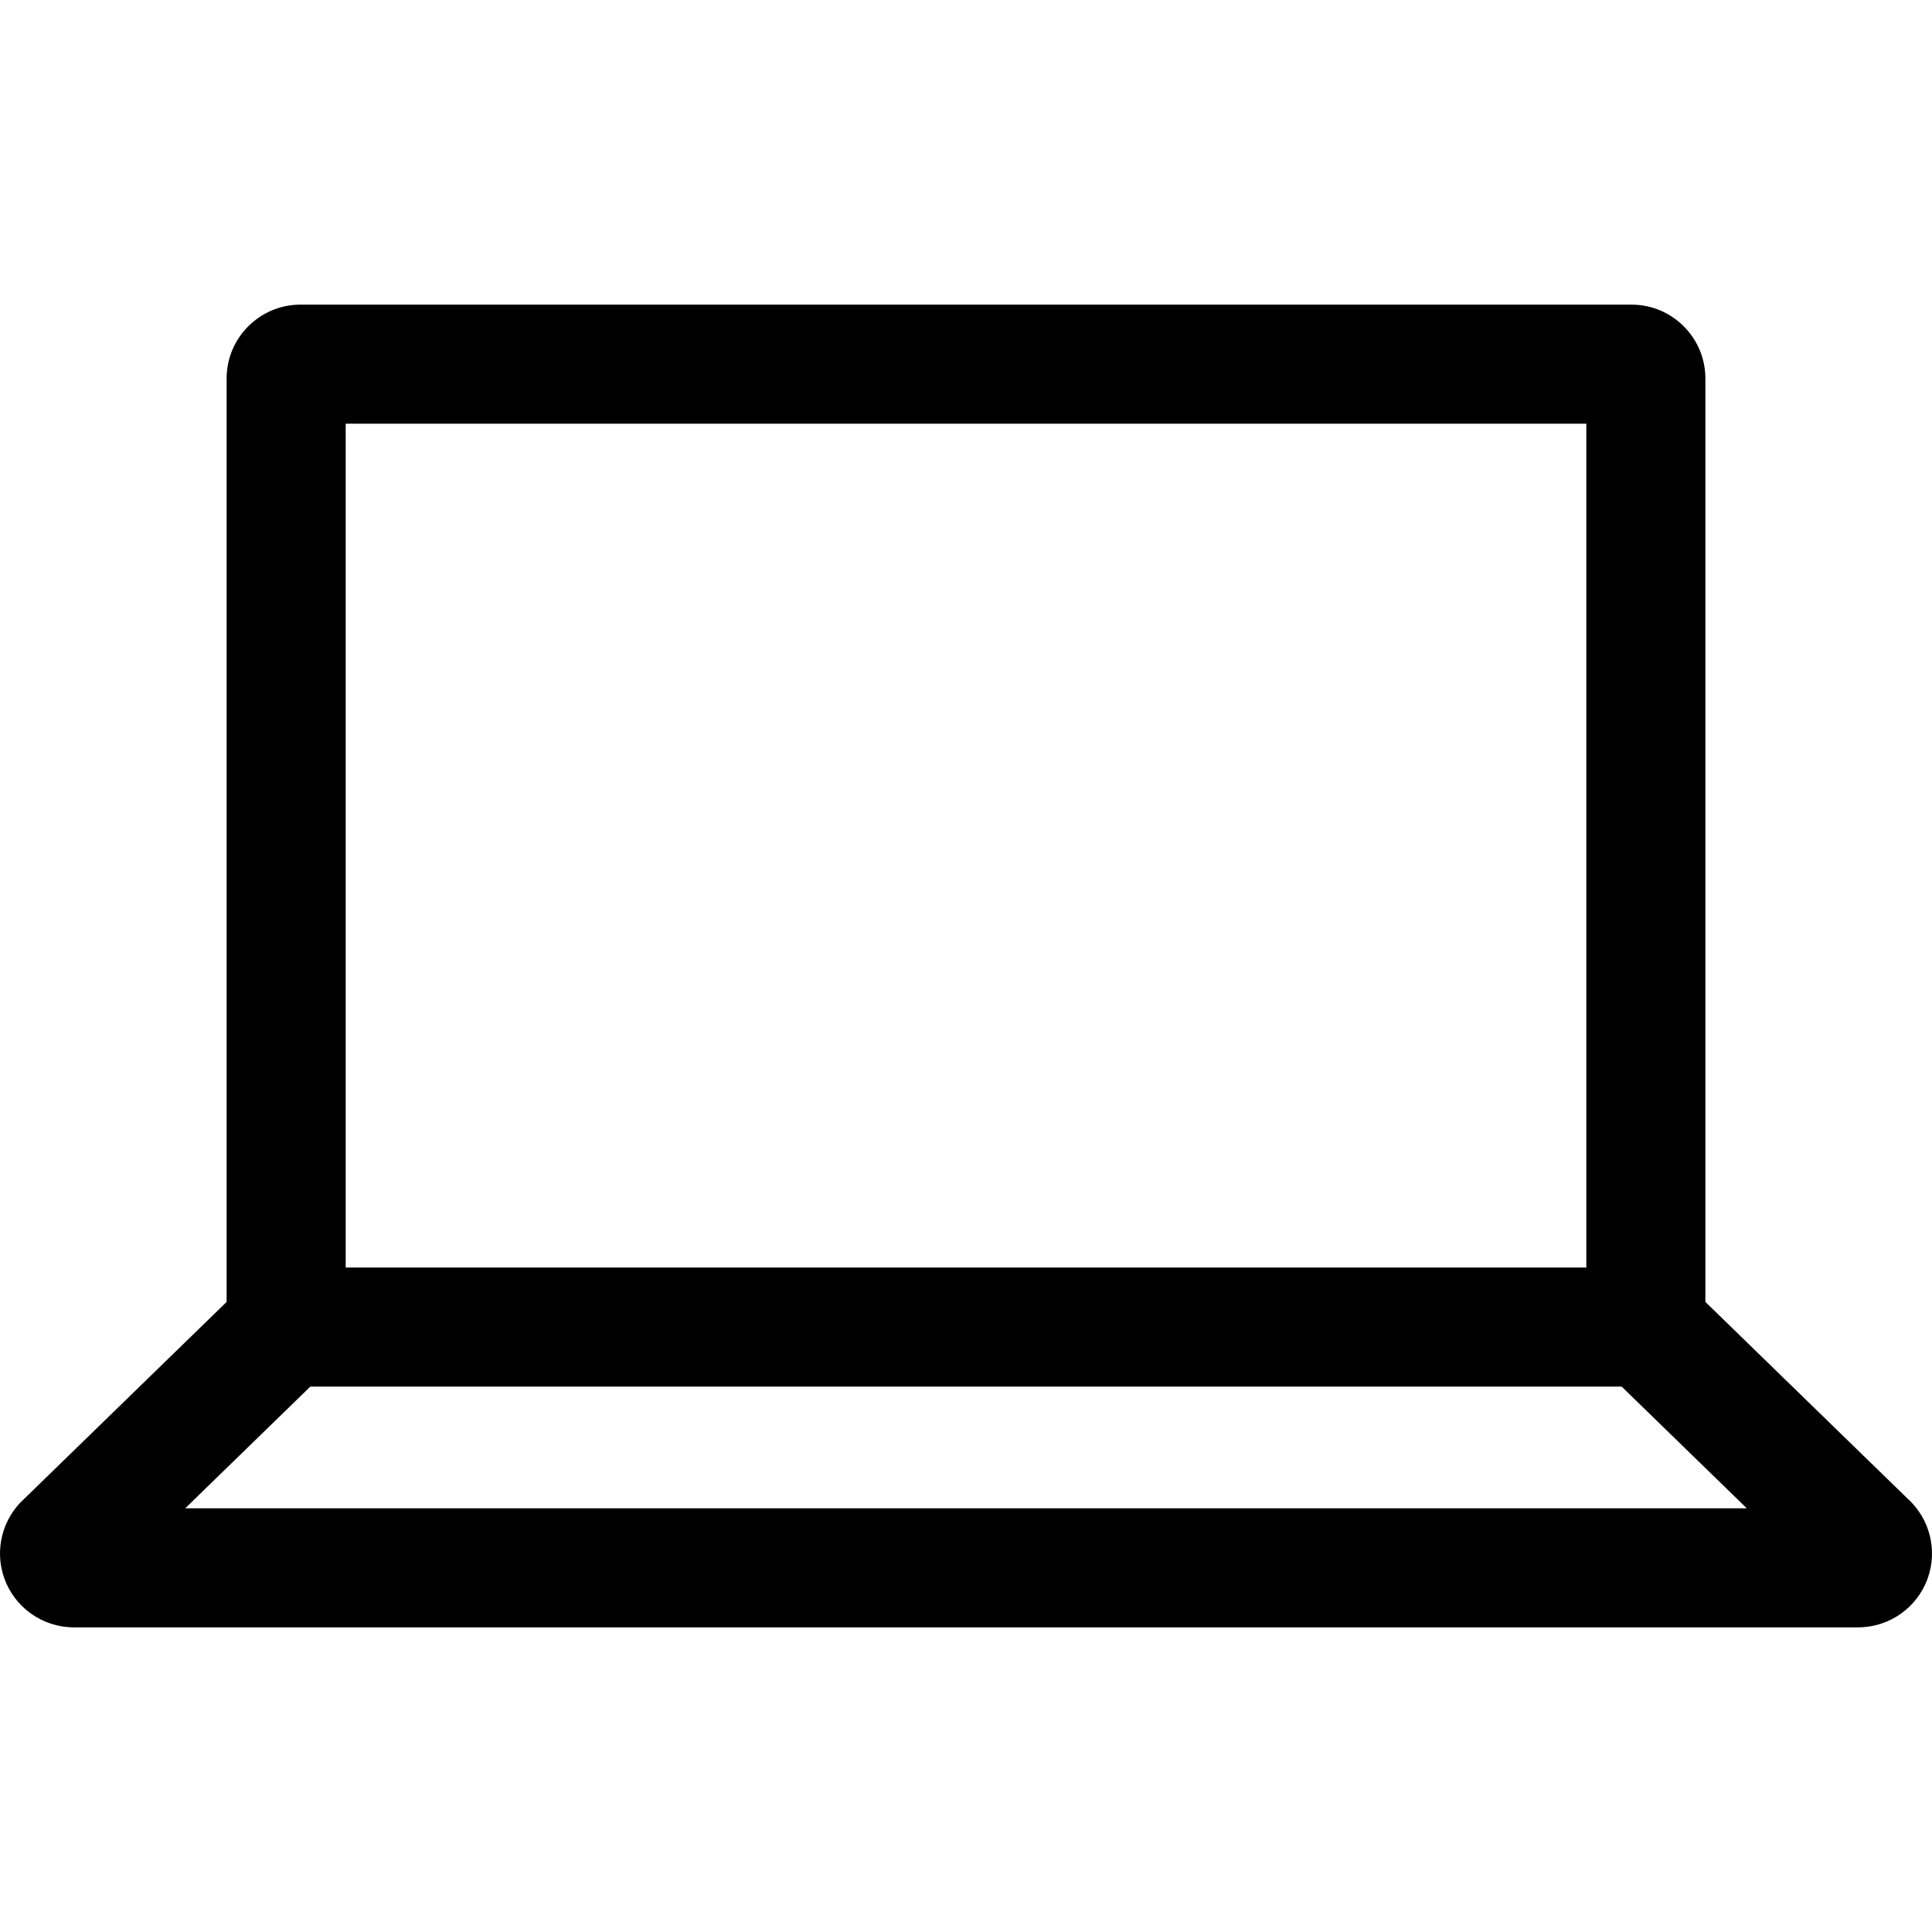 <?xml version="1.0" encoding="utf-8"?>

<!DOCTYPE svg PUBLIC "-//W3C//DTD SVG 1.1//EN" "http://www.w3.org/Graphics/SVG/1.1/DTD/svg11.dtd">
<!-- Uploaded to: SVG Repo, www.svgrepo.com, Generator: SVG Repo Mixer Tools -->
<svg fill="#000000" version="1.1" id="Layer_1" xmlns="http://www.w3.org/2000/svg" xmlns:xlink="http://www.w3.org/1999/xlink" 
	 width="800px" height="800px" viewBox="924 796 200 200" enable-background="new 924 796 200 200" xml:space="preserve">
<path d="M1121.463,951.127l-20.922-20.352v-95.593c0-4.216-3.431-7.646-7.646-7.646h-137.79c-4.216,0-7.646,3.43-7.646,7.646v95.593
	l-20.921,20.351c-2.294,2.058-3.139,5.325-2.098,8.248c1.08,3.044,3.976,5.089,7.206,5.089h184.707c3.234,0,6.131-2.048,7.204-5.083
	C1124.602,956.451,1123.758,953.186,1121.463,951.127z M959.785,839.862h128.431v87.353H959.785V839.862z M943.174,952.138
	l12.951-12.598h135.75l12.951,12.598H943.174z"/>
</svg>